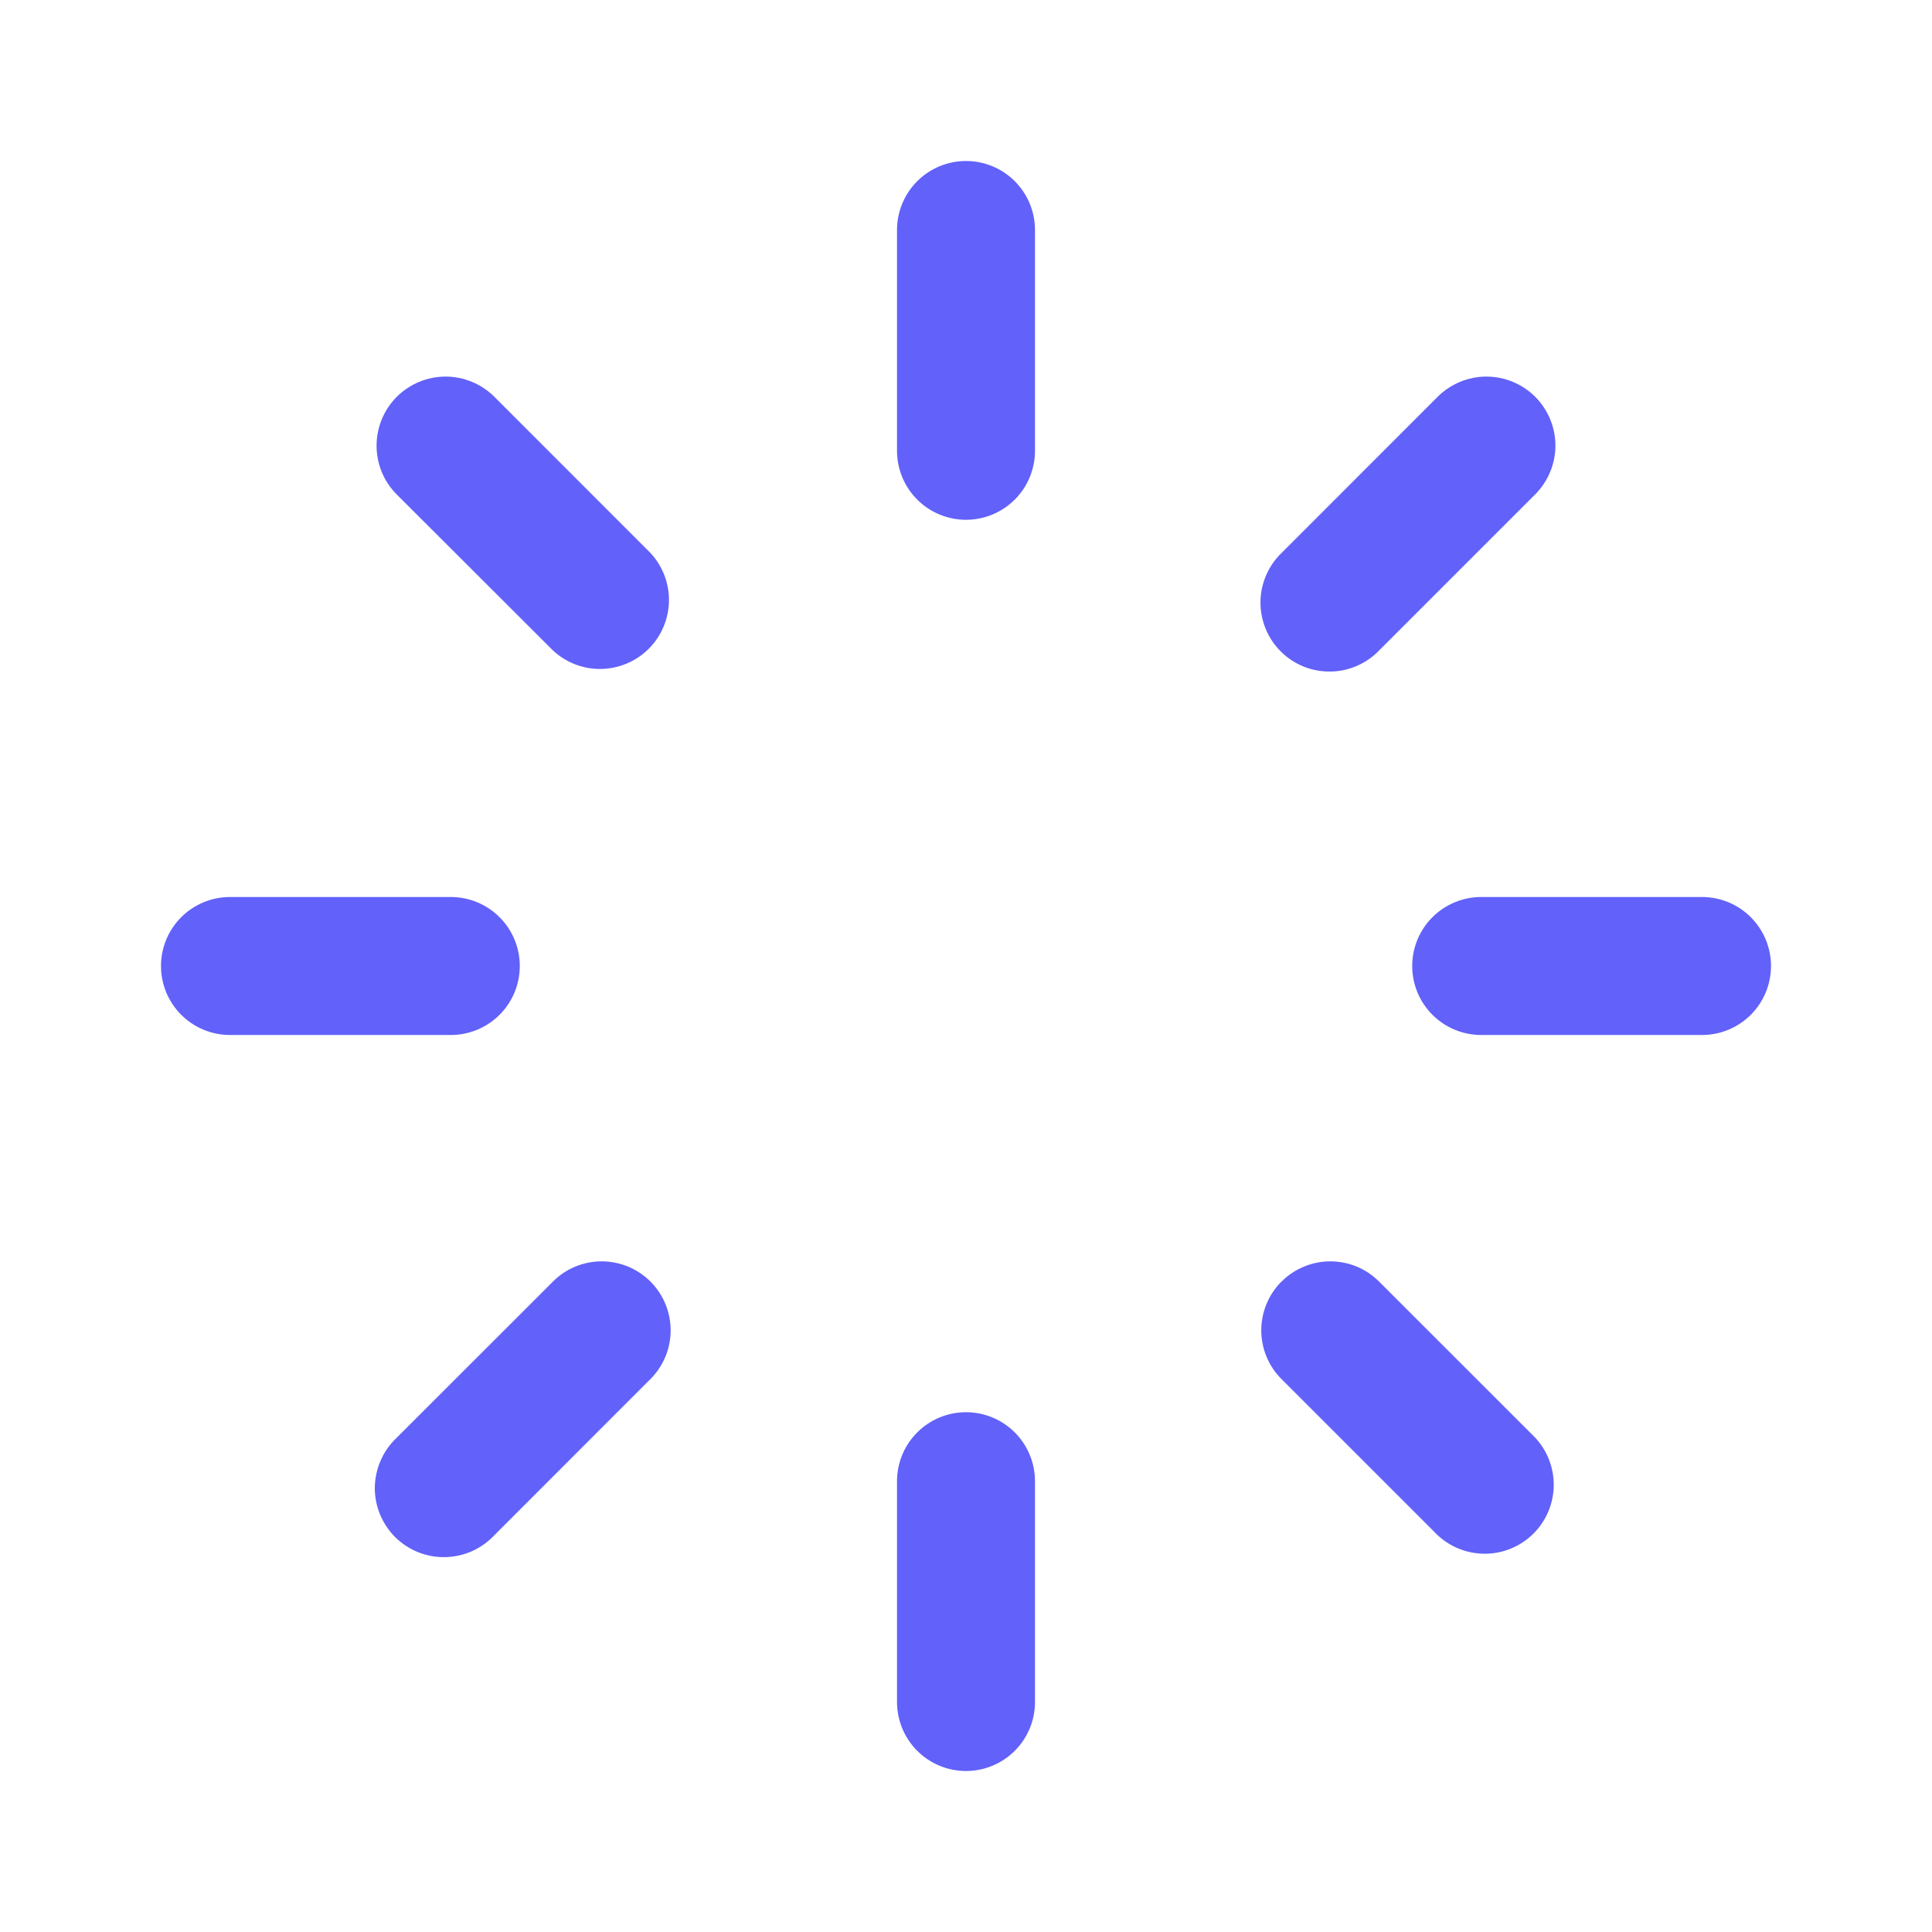 <svg width="24" height="24" viewBox="0 0 24 24" fill="none" xmlns="http://www.w3.org/2000/svg"><path fill-rule="evenodd" clip-rule="evenodd" d="M12 2C12.227 2 12.445 2.09 12.606 2.251C12.767 2.412 12.857 2.63 12.857 2.857V5.6C12.857 5.827 12.767 6.045 12.606 6.206C12.445 6.367 12.227 6.457 12 6.457C11.773 6.457 11.555 6.367 11.394 6.206C11.233 6.045 11.143 5.827 11.143 5.6V2.857C11.143 2.63 11.233 2.412 11.394 2.251C11.555 2.09 11.773 2 12 2ZM19.071 4.929C19.231 5.09 19.322 5.308 19.322 5.535C19.322 5.762 19.231 5.98 19.071 6.141L17.131 8.081C17.052 8.163 16.958 8.228 16.853 8.273C16.748 8.318 16.636 8.342 16.522 8.342C16.408 8.343 16.296 8.322 16.19 8.279C16.085 8.235 15.989 8.172 15.909 8.091C15.828 8.011 15.765 7.915 15.722 7.81C15.679 7.704 15.657 7.591 15.658 7.478C15.659 7.364 15.683 7.251 15.728 7.147C15.773 7.042 15.838 6.948 15.92 6.869L17.859 4.929C18.02 4.769 18.238 4.678 18.465 4.678C18.692 4.678 18.91 4.769 19.071 4.929ZM4.929 4.929C5.09 4.769 5.308 4.678 5.535 4.678C5.762 4.678 5.98 4.769 6.141 4.929L8.08 6.869C8.231 7.031 8.314 7.246 8.31 7.468C8.306 7.69 8.216 7.902 8.059 8.059C7.902 8.216 7.69 8.306 7.468 8.31C7.246 8.314 7.031 8.231 6.869 8.08L4.929 6.143C4.849 6.063 4.786 5.969 4.743 5.865C4.7 5.761 4.678 5.649 4.678 5.537C4.678 5.424 4.7 5.312 4.743 5.208C4.786 5.104 4.849 5.009 4.929 4.929ZM2 12C2 11.773 2.09 11.555 2.251 11.394C2.412 11.233 2.63 11.143 2.857 11.143H5.6C5.827 11.143 6.045 11.233 6.206 11.394C6.367 11.555 6.457 11.773 6.457 12C6.457 12.227 6.367 12.445 6.206 12.606C6.045 12.767 5.827 12.857 5.6 12.857H2.857C2.63 12.857 2.412 12.767 2.251 12.606C2.09 12.445 2 12.227 2 12ZM17.543 12C17.543 11.773 17.633 11.555 17.794 11.394C17.955 11.233 18.173 11.143 18.4 11.143H21.143C21.37 11.143 21.588 11.233 21.749 11.394C21.91 11.555 22 11.773 22 12C22 12.227 21.91 12.445 21.749 12.606C21.588 12.767 21.37 12.857 21.143 12.857H18.4C18.173 12.857 17.955 12.767 17.794 12.606C17.633 12.445 17.543 12.227 17.543 12ZM8.08 15.92C8.241 16.081 8.331 16.299 8.331 16.526C8.331 16.753 8.241 16.971 8.08 17.131L6.141 19.071C6.062 19.155 5.967 19.223 5.862 19.27C5.757 19.316 5.644 19.341 5.529 19.343C5.414 19.346 5.299 19.324 5.192 19.281C5.086 19.238 4.989 19.174 4.907 19.093C4.826 19.011 4.762 18.914 4.719 18.808C4.676 18.701 4.654 18.587 4.656 18.471C4.659 18.356 4.684 18.243 4.731 18.138C4.777 18.032 4.845 17.938 4.929 17.859L6.869 15.92C7.029 15.759 7.247 15.669 7.474 15.669C7.701 15.669 7.919 15.759 8.08 15.92ZM15.92 15.92C16.081 15.759 16.299 15.669 16.526 15.669C16.753 15.669 16.971 15.759 17.131 15.92L19.071 17.859C19.222 18.022 19.305 18.237 19.301 18.459C19.297 18.681 19.207 18.893 19.05 19.05C18.893 19.207 18.681 19.297 18.459 19.301C18.237 19.305 18.022 19.222 17.859 19.071L15.919 17.131C15.758 16.971 15.668 16.753 15.668 16.526C15.668 16.299 15.758 16.081 15.919 15.92H15.92ZM12 17.543C12.227 17.543 12.445 17.633 12.606 17.794C12.767 17.955 12.857 18.173 12.857 18.4V21.143C12.857 21.37 12.767 21.588 12.606 21.749C12.445 21.91 12.227 22 12 22C11.773 22 11.555 21.91 11.394 21.749C11.233 21.588 11.143 21.37 11.143 21.143V18.4C11.143 18.173 11.233 17.955 11.394 17.794C11.555 17.633 11.773 17.543 12 17.543Z" fill="#6261FA"/></svg>